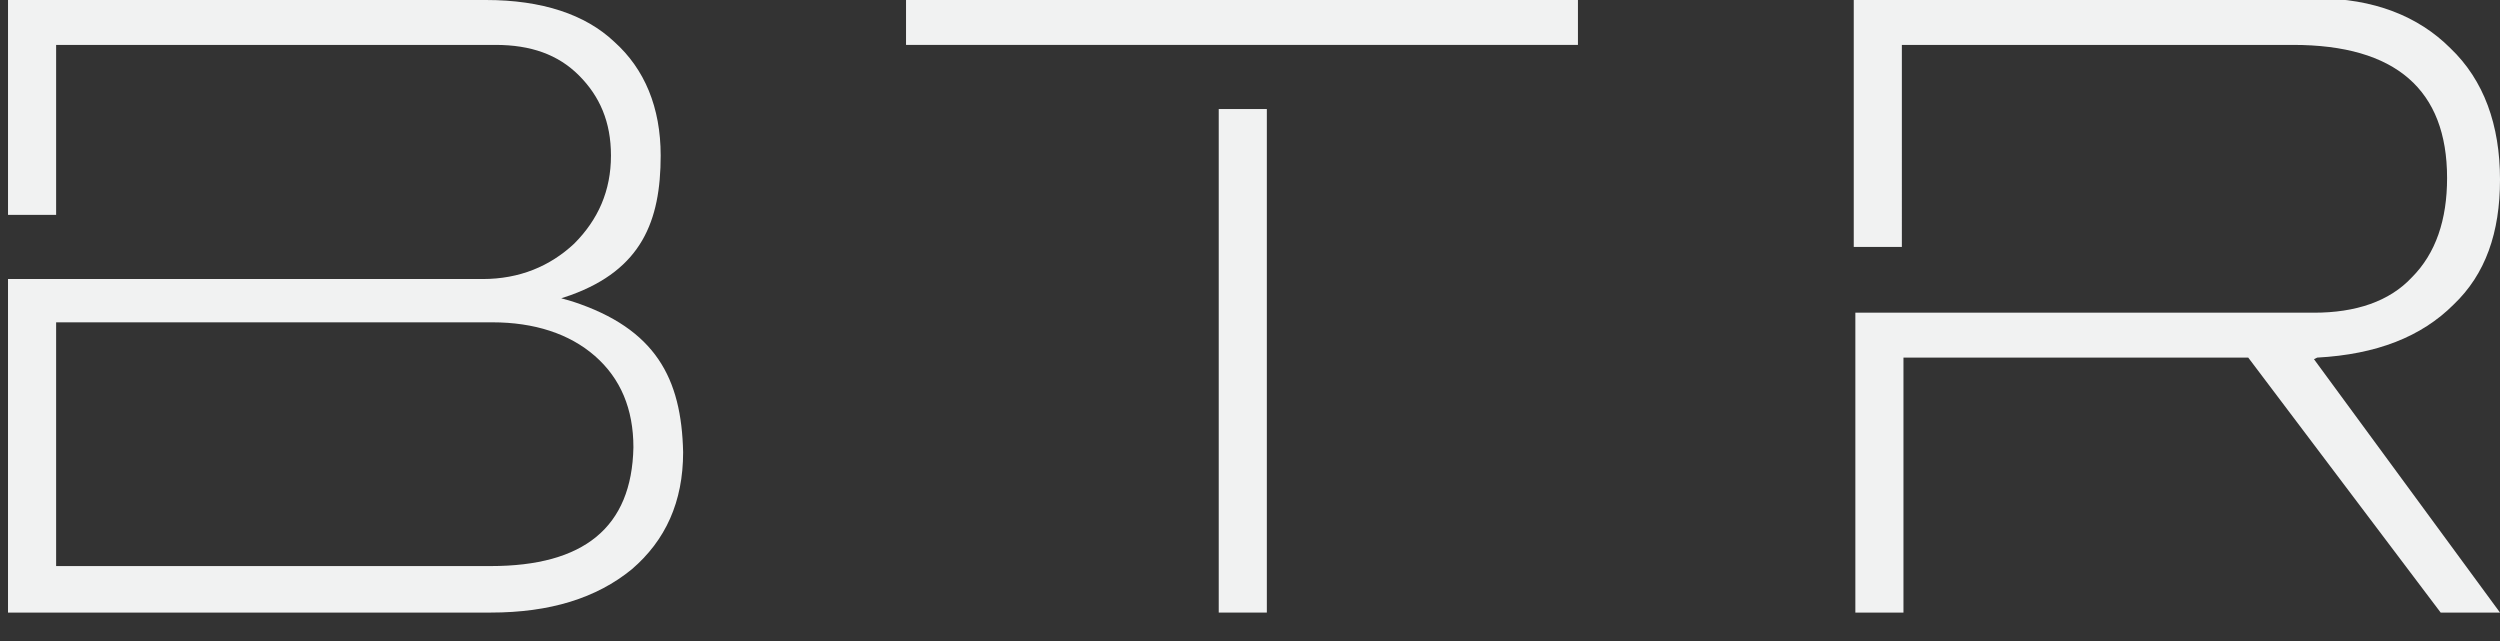 <?xml version="1.0" encoding="utf-8"?>
<!-- Generator: Adobe Illustrator 21.0.0, SVG Export Plug-In . SVG Version: 6.00 Build 0)  -->
<svg version="1.1" id="Layer_1" xmlns="http://www.w3.org/2000/svg" xmlns:xlink="http://www.w3.org/1999/xlink" x="0px" y="0px"
	 viewBox="0 0 155.9 40" style="enable-background:new 0 0 155.9 40;" xml:space="preserve">
<rect x="0" y="0" width="155.9" height="40" fill="#333333" stroke="none"/>
<style type="text/css">
	.st0{fill:#F1F2F2;}
</style>
<g>
	<path class="st0" d="M144.5,22.3c3.7-0.2,6.5-1.3,8.5-3.3c2-1.9,2.9-4.5,2.9-7.8c0-3.4-1-6.2-3.1-8.2c-2-2-4.8-3.1-8.3-3.1h-28.9
		v15.5h3V2.8H143c6.4,0,9.6,2.8,9.6,8.3c0,2.6-0.7,4.7-2.2,6.2c-1.4,1.5-3.5,2.2-6.1,2.2l-28.6,0v18.7h3V22.3h21.5l12,15.9h3.7
		l-11.6-15.8L144.5,22.3z"/>
	<g>
		<path class="st0" d="M35.7,18.8l-0.7-0.2l0.6-0.2c4.4-1.6,5.6-4.6,5.6-8.7c0-3-1-5.4-2.9-7.1C36.5,0.9,33.8,0,30.3,0H0.5v13.4h3
			V2.8h27.4c2.2,0,3.9,0.6,5.2,1.9c1.3,1.3,2,2.9,2,5c0,2.2-0.8,4-2.3,5.5c-1.5,1.4-3.4,2.2-5.7,2.2l-29.6,0v20.8h30.1
			c3.7,0,6.6-0.9,8.8-2.7c2.1-1.8,3.2-4.2,3.2-7.3C42.5,23.6,40.9,20.5,35.7,18.8z M30.6,35.3H3.5l0-15.2h27.2
			c2.6,0,4.8,0.7,6.4,2.1c1.6,1.4,2.4,3.3,2.4,5.7C39.4,32.9,36.4,35.3,30.6,35.3z"/>
	</g>
	<rect x="76" y="6.8" class="st0" width="3" height="31.4"/>
	<rect x="56.5" class="st0" width="41.9" height="2.8"/>
</g>
</svg>
